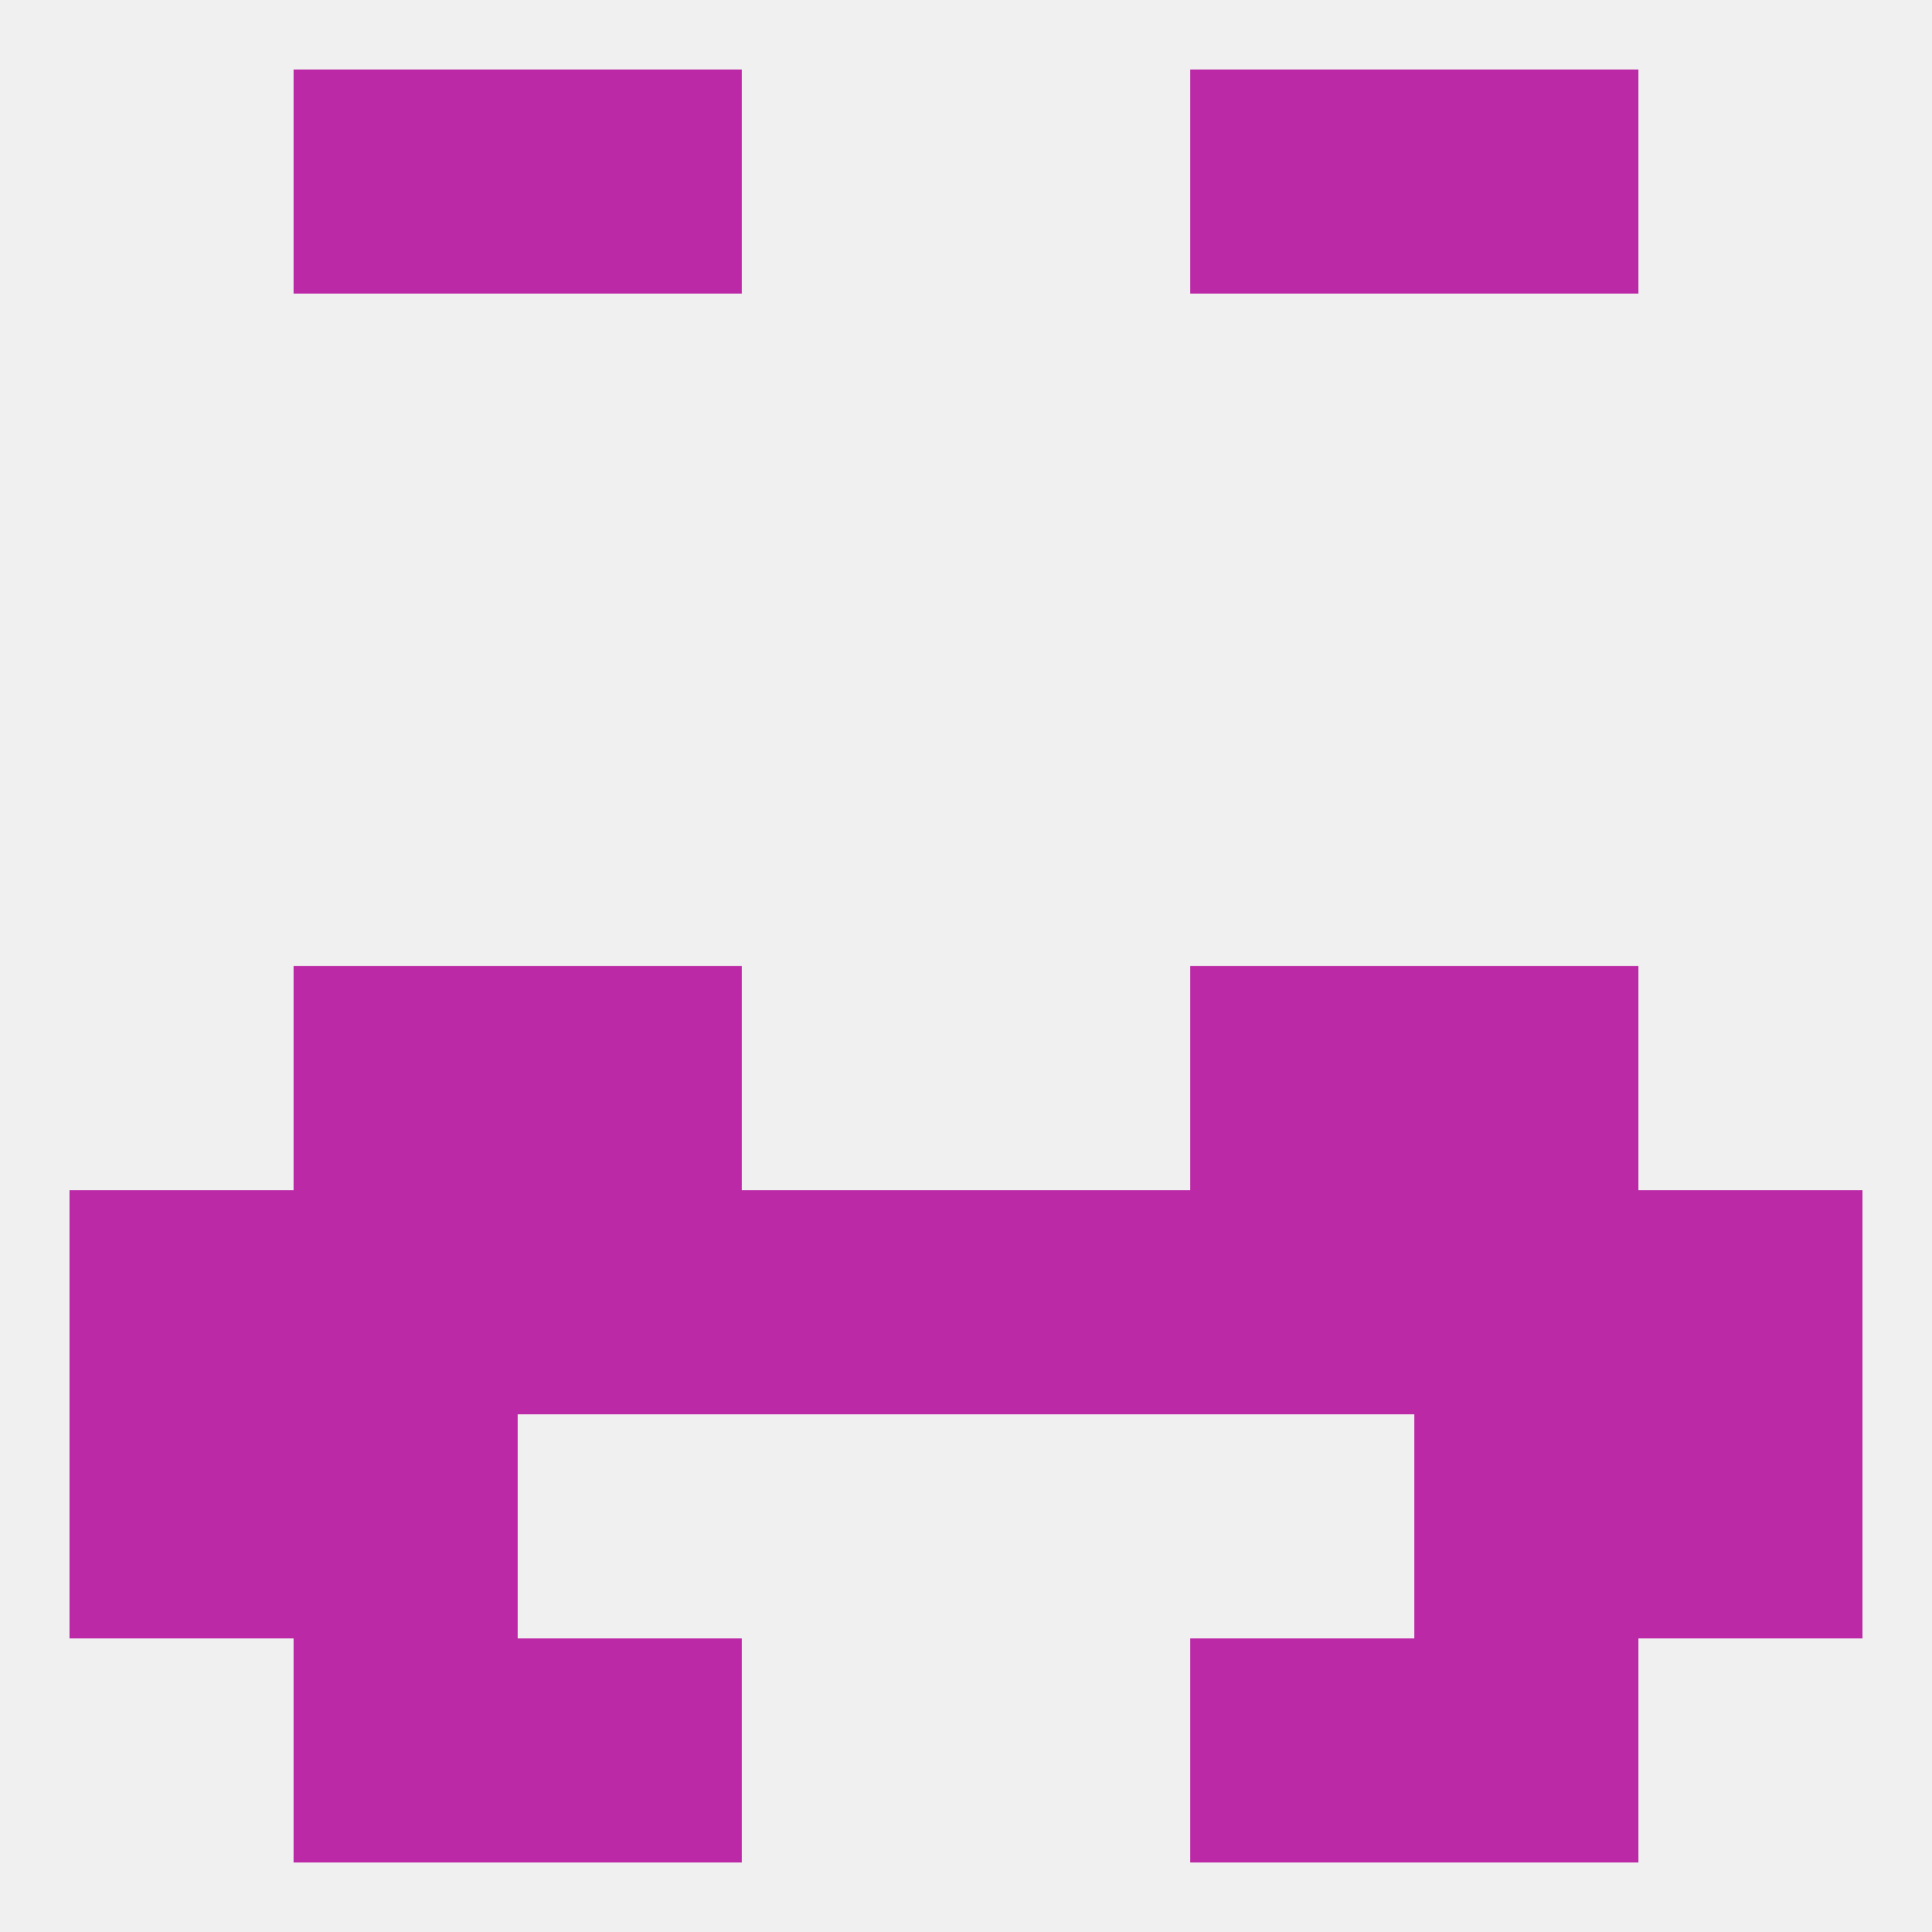 
<!--   <?xml version="1.0"?> -->
<svg version="1.1" baseprofile="full" xmlns="http://www.w3.org/2000/svg" xmlns:xlink="http://www.w3.org/1999/xlink" xmlns:ev="http://www.w3.org/2001/xml-events" width="250" height="250" viewBox="0 0 250 250" >
	<rect width="100%" height="100%" fill="rgba(240,240,240,255)"/>

	<rect x="67" y="212" width="29" height="29" fill="rgba(188,41,166,255)"/>
	<rect x="154" y="212" width="29" height="29" fill="rgba(188,41,166,255)"/>
	<rect x="38" y="212" width="29" height="29" fill="rgba(188,41,166,255)"/>
	<rect x="183" y="212" width="29" height="29" fill="rgba(188,41,166,255)"/>
	<rect x="38" y="9" width="29" height="29" fill="rgba(188,41,166,255)"/>
	<rect x="183" y="9" width="29" height="29" fill="rgba(188,41,166,255)"/>
	<rect x="67" y="9" width="29" height="29" fill="rgba(188,41,166,255)"/>
	<rect x="154" y="9" width="29" height="29" fill="rgba(188,41,166,255)"/>
	<rect x="67" y="154" width="29" height="29" fill="rgba(188,41,166,255)"/>
	<rect x="154" y="154" width="29" height="29" fill="rgba(188,41,166,255)"/>
	<rect x="38" y="154" width="29" height="29" fill="rgba(188,41,166,255)"/>
	<rect x="183" y="154" width="29" height="29" fill="rgba(188,41,166,255)"/>
	<rect x="96" y="154" width="29" height="29" fill="rgba(188,41,166,255)"/>
	<rect x="125" y="154" width="29" height="29" fill="rgba(188,41,166,255)"/>
	<rect x="9" y="154" width="29" height="29" fill="rgba(188,41,166,255)"/>
	<rect x="212" y="154" width="29" height="29" fill="rgba(188,41,166,255)"/>
	<rect x="183" y="125" width="29" height="29" fill="rgba(188,41,166,255)"/>
	<rect x="67" y="125" width="29" height="29" fill="rgba(188,41,166,255)"/>
	<rect x="154" y="125" width="29" height="29" fill="rgba(188,41,166,255)"/>
	<rect x="38" y="125" width="29" height="29" fill="rgba(188,41,166,255)"/>
	<rect x="9" y="183" width="29" height="29" fill="rgba(188,41,166,255)"/>
	<rect x="212" y="183" width="29" height="29" fill="rgba(188,41,166,255)"/>
	<rect x="38" y="183" width="29" height="29" fill="rgba(188,41,166,255)"/>
	<rect x="183" y="183" width="29" height="29" fill="rgba(188,41,166,255)"/>
</svg>